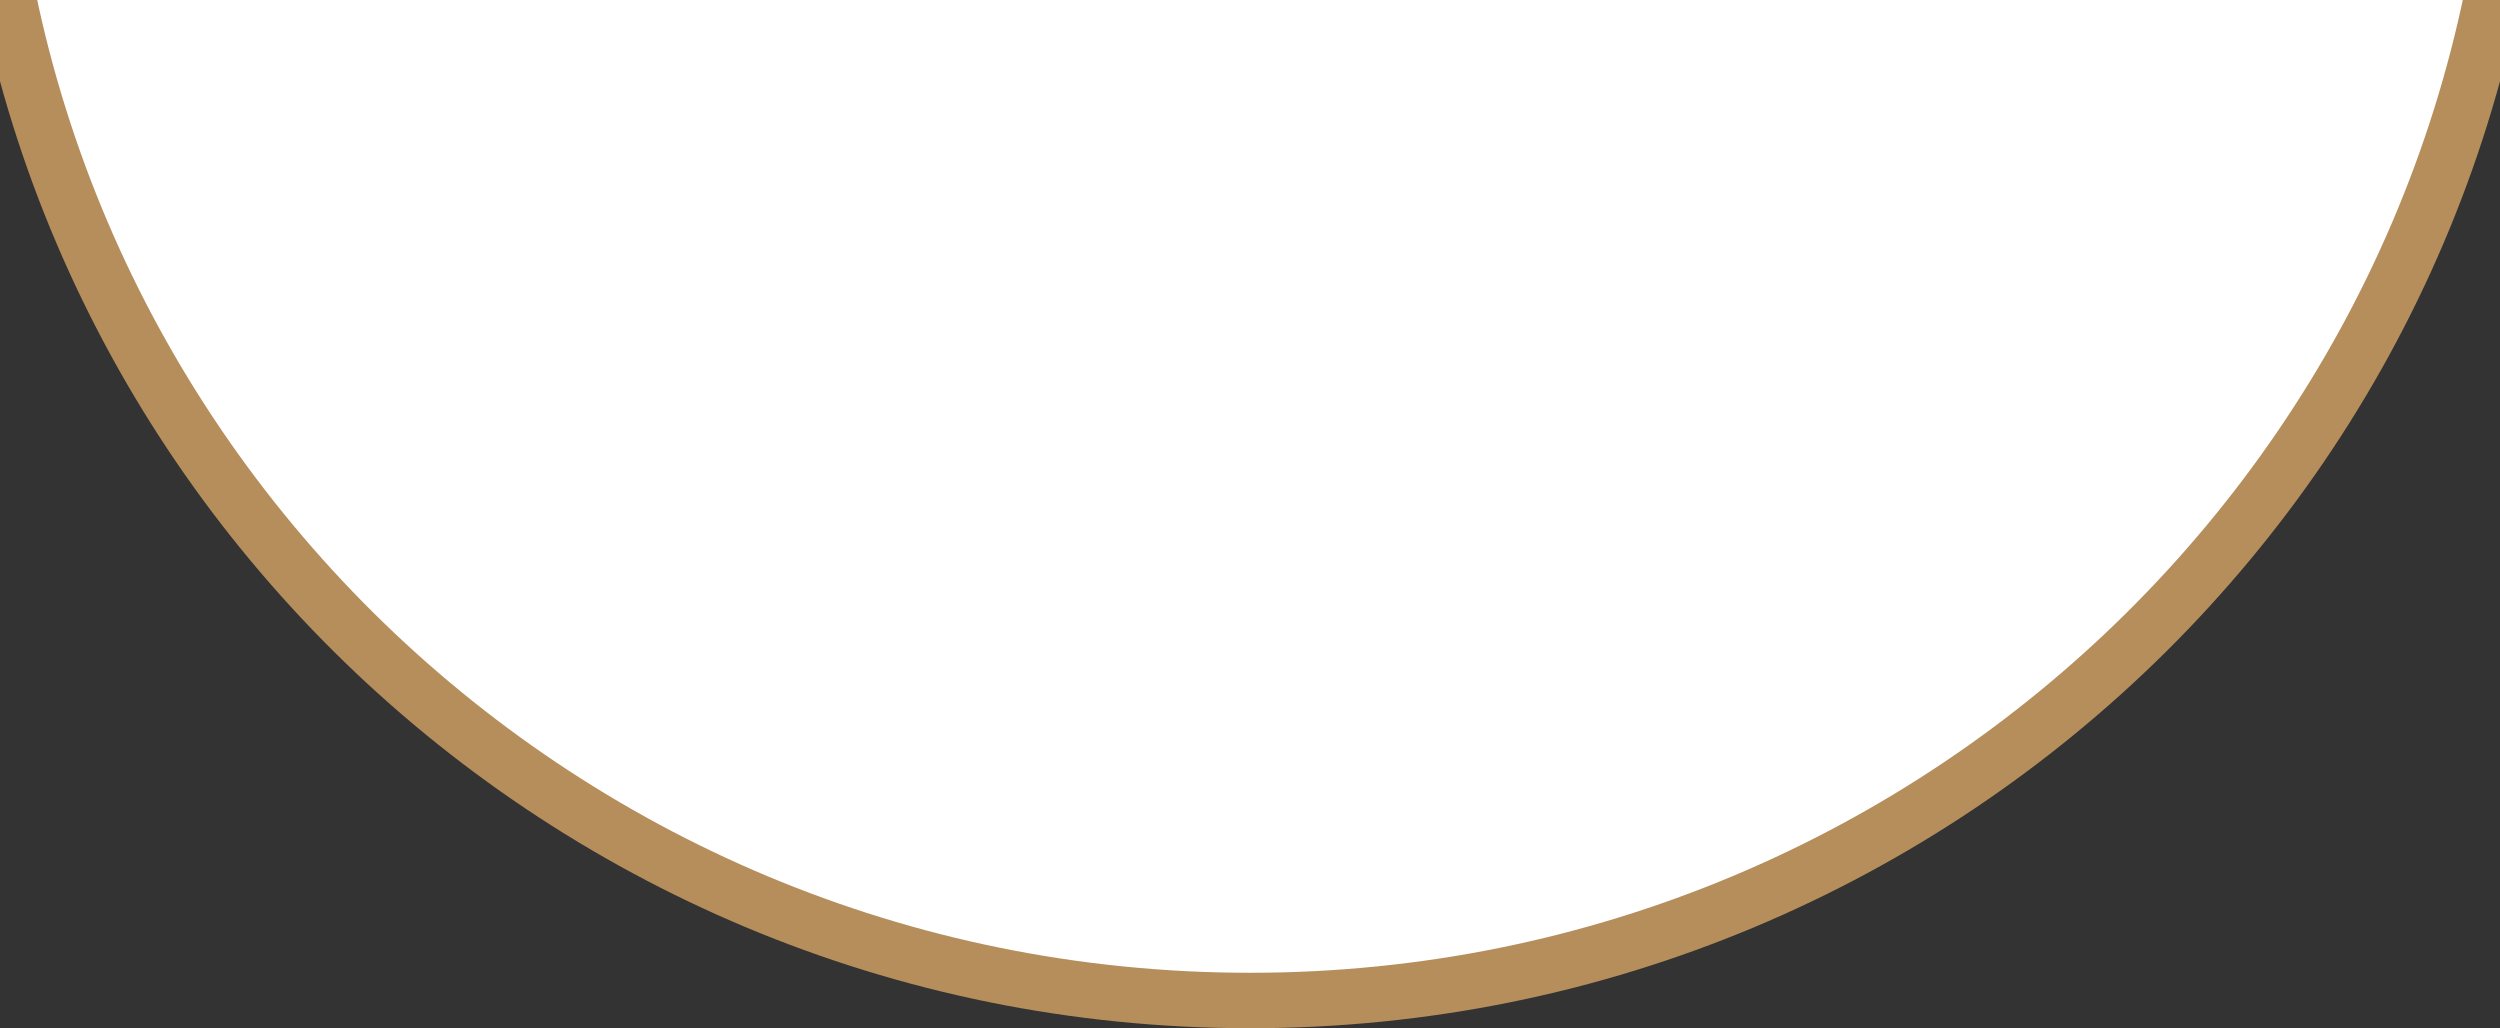 <svg width="496" height="204" viewBox="0 0 496 204" fill="none" xmlns="http://www.w3.org/2000/svg">
<rect x="0" y="0" width="496" height="204" fill="#333333" stroke="none"/>
<path d="M499.5 -51C499.5 86.755 386.94 198.5 248 198.5C109.06 198.5 -3.5 86.755 -3.5 -51C-3.5 -188.755 109.06 -300.5 248 -300.5C386.94 -300.5 499.5 -188.755 499.5 -51Z" fill="white" stroke="#B58E5B" stroke-width="11"/>
</svg>
